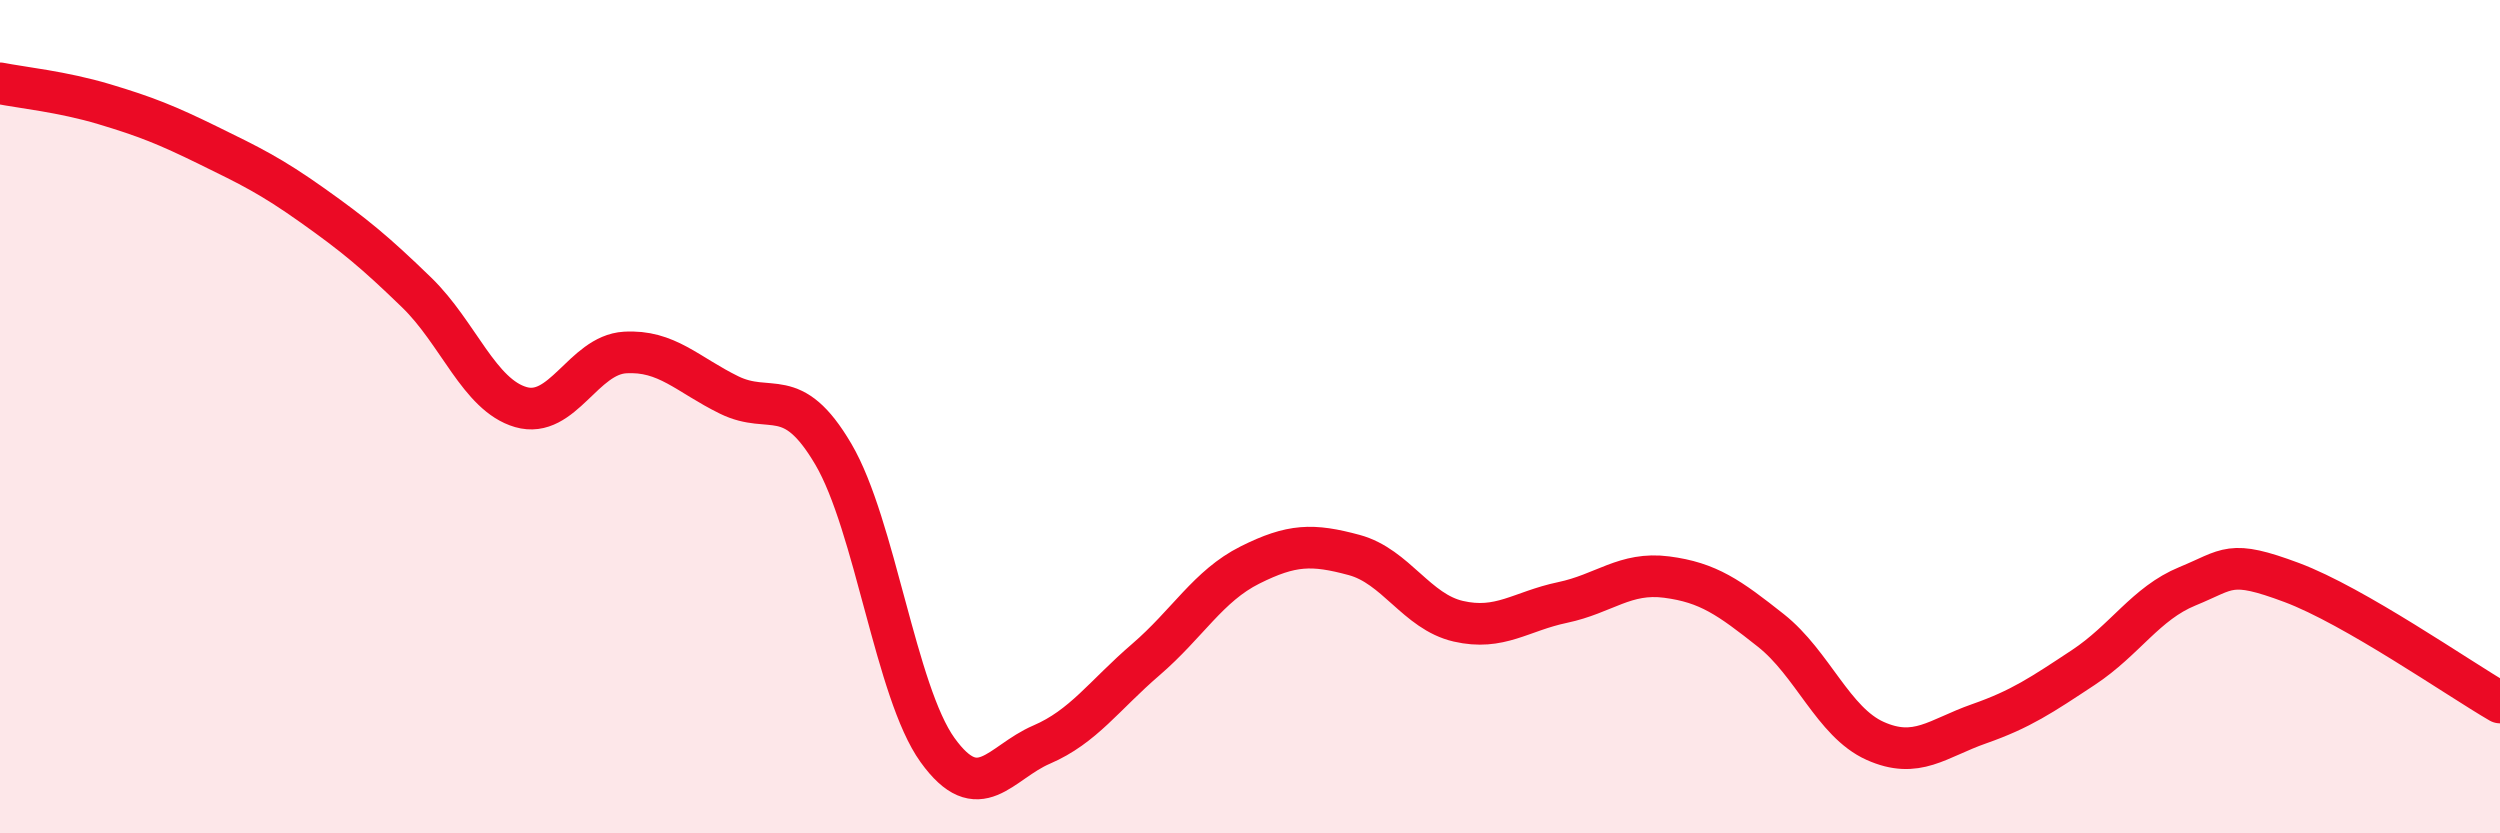 
    <svg width="60" height="20" viewBox="0 0 60 20" xmlns="http://www.w3.org/2000/svg">
      <path
        d="M 0,2 C 0.5,2.1 1.5,2.2 2.5,2.5 C 3.5,2.8 4,3 5,3.49 C 6,3.98 6.5,4.22 7.5,4.93 C 8.5,5.64 9,6.05 10,7.02 C 11,7.99 11.5,9.48 12.5,9.77 C 13.5,10.06 14,8.52 15,8.46 C 16,8.4 16.5,8.99 17.5,9.48 C 18.5,9.97 19,9.2 20,10.9 C 21,12.6 21.5,16.61 22.5,18 C 23.5,19.39 24,18.3 25,17.87 C 26,17.44 26.5,16.69 27.5,15.83 C 28.5,14.97 29,14.06 30,13.56 C 31,13.06 31.5,13.05 32.5,13.32 C 33.5,13.59 34,14.68 35,14.91 C 36,15.14 36.5,14.67 37.5,14.46 C 38.5,14.25 39,13.72 40,13.85 C 41,13.98 41.5,14.34 42.5,15.13 C 43.5,15.92 44,17.33 45,17.78 C 46,18.23 46.5,17.72 47.5,17.37 C 48.5,17.02 49,16.68 50,16.02 C 51,15.36 51.5,14.48 52.5,14.07 C 53.5,13.66 53.5,13.42 55,13.98 C 56.5,14.54 59,16.28 60,16.86L60 20L0 20Z"
        fill="#EB0A25"
        opacity="0.1"
        stroke-linecap="round"
        stroke-linejoin="round"
      />
      <path
        d="M 0,2 C 0.5,2.1 1.5,2.2 2.5,2.5 C 3.5,2.8 4,3 5,3.49 C 6,3.98 6.5,4.22 7.5,4.93 C 8.5,5.64 9,6.05 10,7.02 C 11,7.99 11.5,9.48 12.5,9.77 C 13.5,10.06 14,8.52 15,8.46 C 16,8.4 16.5,8.99 17.5,9.48 C 18.5,9.97 19,9.2 20,10.9 C 21,12.6 21.5,16.61 22.5,18 C 23.5,19.39 24,18.3 25,17.87 C 26,17.44 26.5,16.69 27.5,15.83 C 28.5,14.97 29,14.06 30,13.56 C 31,13.06 31.5,13.05 32.5,13.32 C 33.5,13.59 34,14.68 35,14.91 C 36,15.14 36.5,14.67 37.5,14.46 C 38.5,14.25 39,13.72 40,13.85 C 41,13.98 41.5,14.34 42.5,15.13 C 43.5,15.92 44,17.33 45,17.78 C 46,18.23 46.5,17.72 47.5,17.37 C 48.5,17.02 49,16.68 50,16.02 C 51,15.36 51.5,14.48 52.5,14.07 C 53.5,13.66 53.5,13.42 55,13.98 C 56.5,14.54 59,16.28 60,16.86"
        stroke="#EB0A25"
        stroke-width="1"
        fill="none"
        stroke-linecap="round"
        stroke-linejoin="round"
      />
    </svg>
  